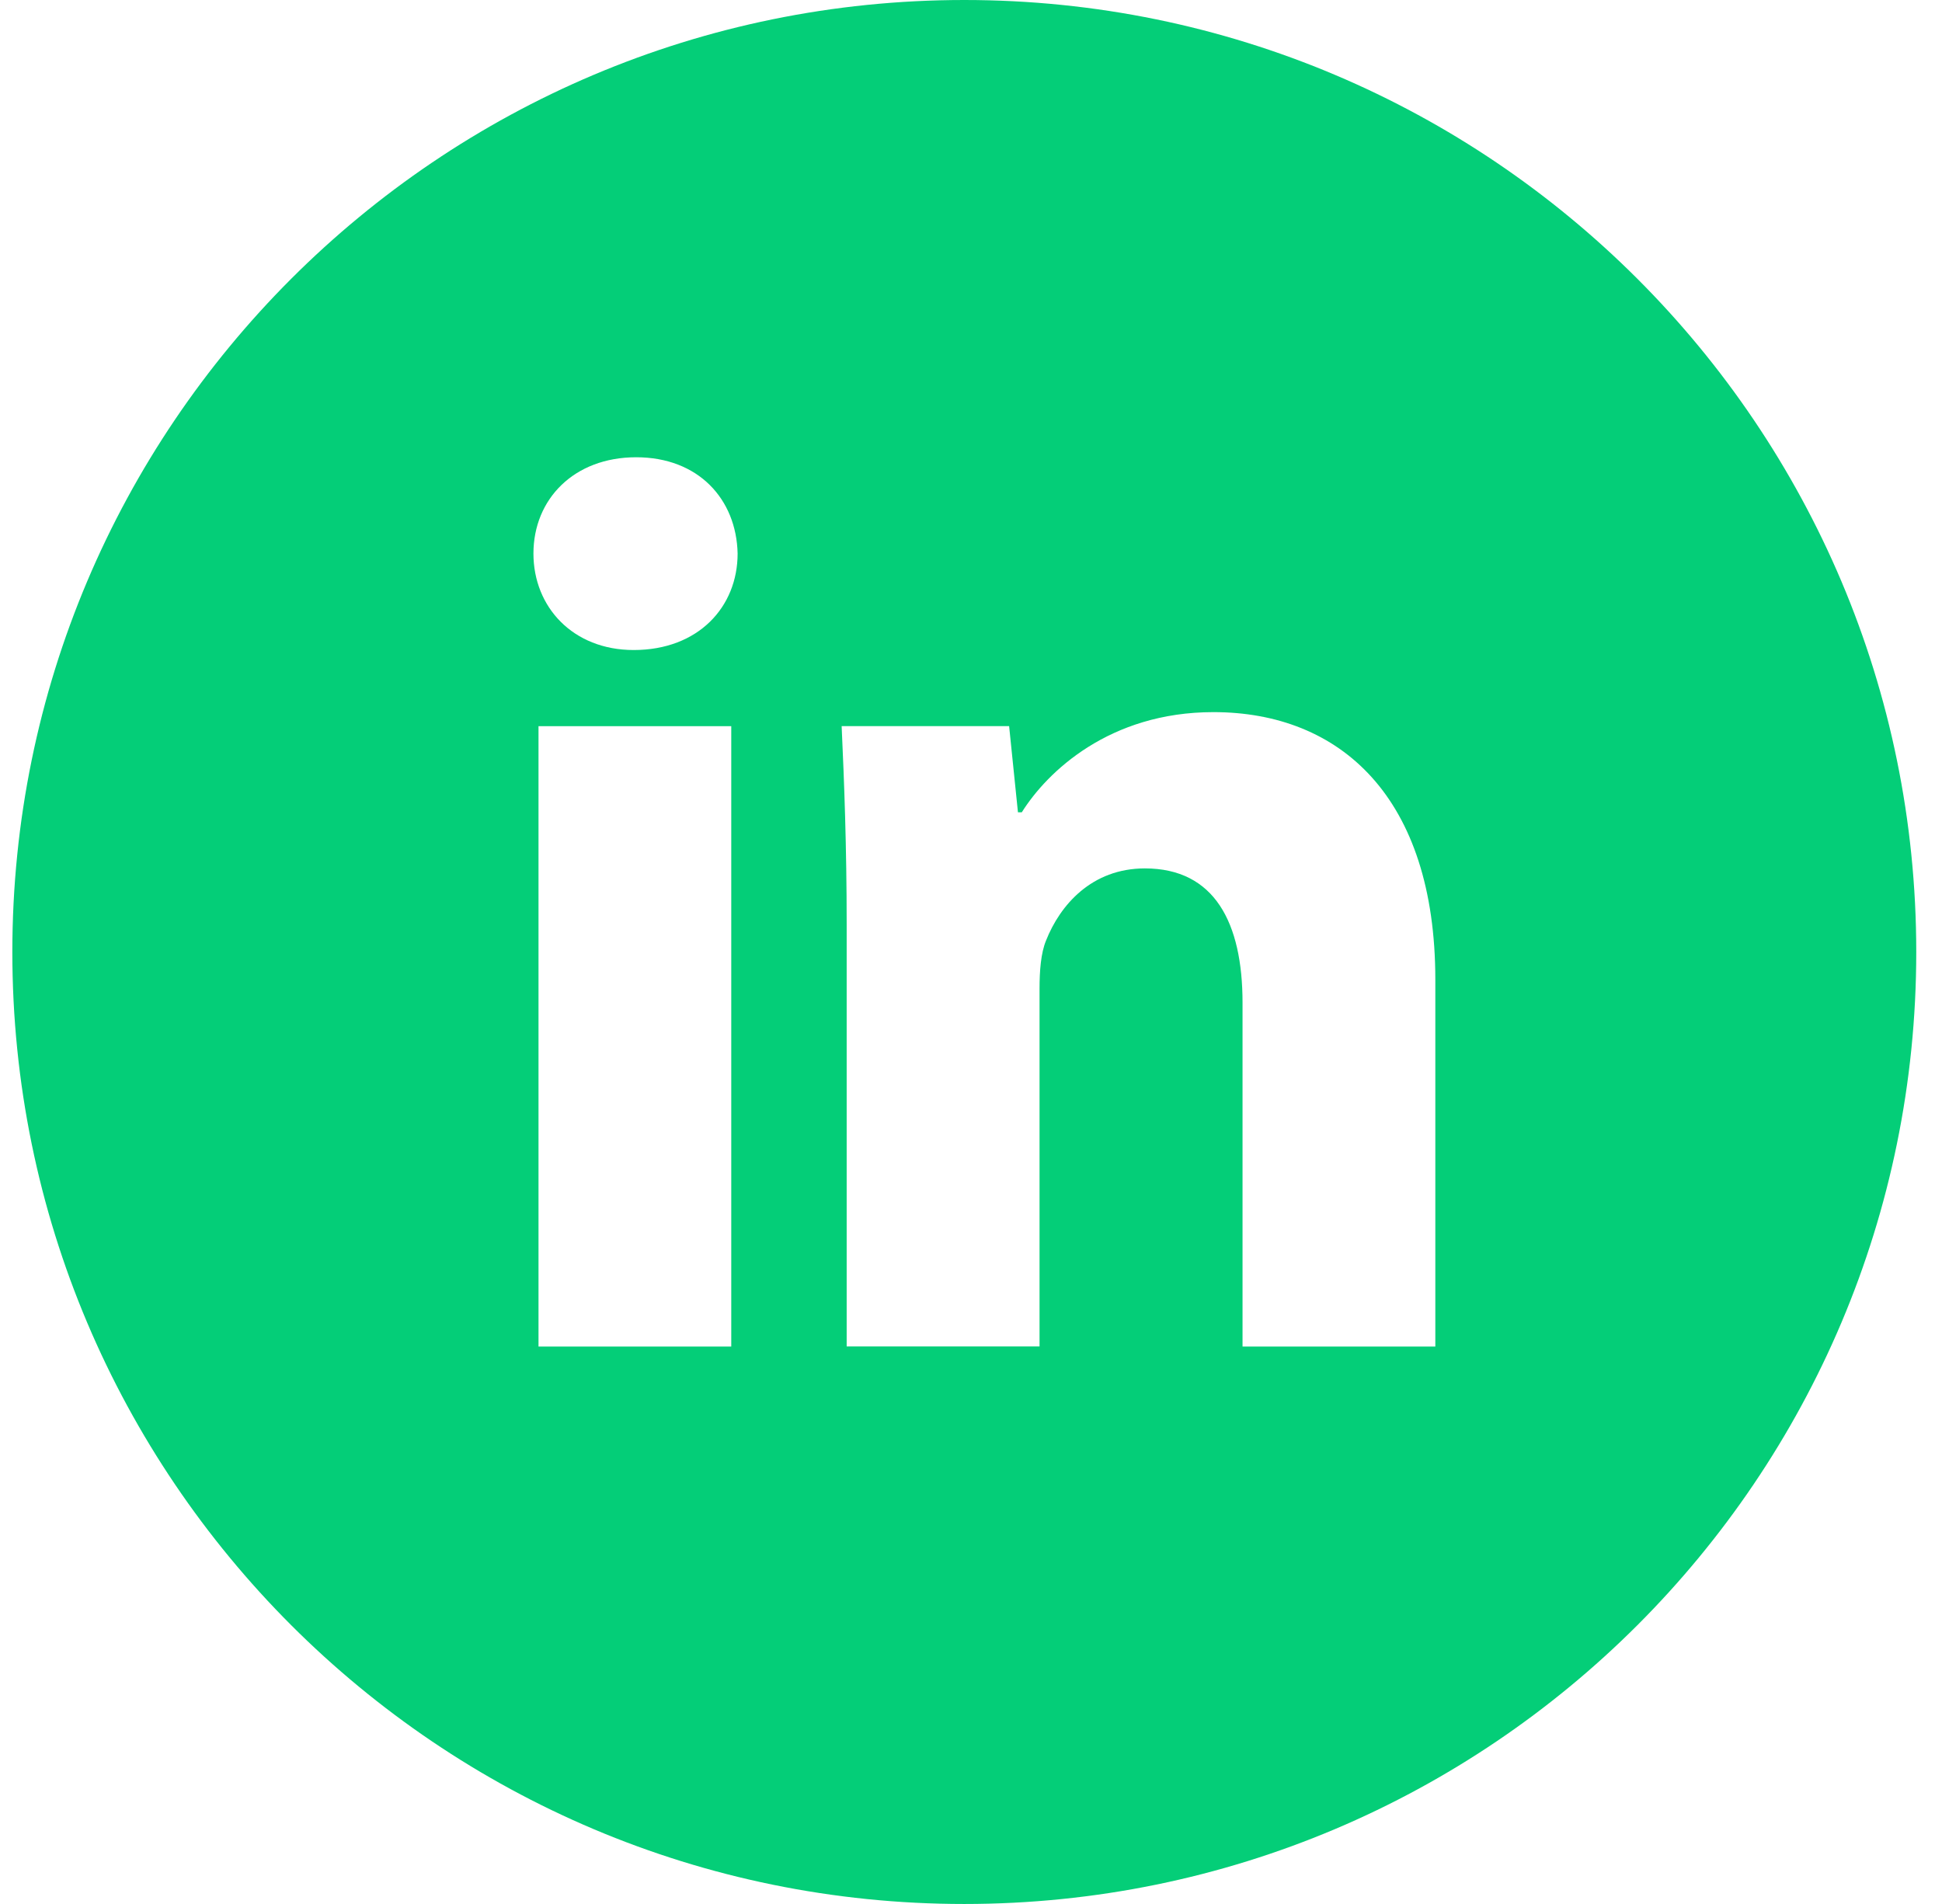 <svg width="51" height="50" viewBox="0 0 51 50" fill="none" xmlns="http://www.w3.org/2000/svg">
<path d="M25.324 0C11.517 0 0.324 11.193 0.324 25C0.324 38.807 11.517 50 25.324 50C39.131 50 50.324 38.807 50.324 25C50.324 11.193 39.131 0 25.324 0ZM19.204 35.362H14.142V19.07H19.204V35.362ZM16.642 17.07C15.043 17.07 14.009 15.938 14.009 14.537C14.009 13.107 15.074 12.008 16.707 12.008C18.34 12.008 19.34 13.107 19.371 14.537C19.371 15.938 18.34 17.07 16.642 17.07ZM37.694 35.362H32.631V26.333C32.631 24.232 31.897 22.805 30.066 22.805C28.668 22.805 27.837 23.771 27.47 24.701C27.334 25.031 27.3 25.5 27.3 25.966V35.359H22.235V24.266C22.235 22.232 22.17 20.531 22.103 19.068H26.501L26.733 21.331H26.834C27.501 20.268 29.134 18.701 31.866 18.701C35.196 18.701 37.694 20.932 37.694 25.729V35.362Z" fill="#04CE78"/>
</svg>
